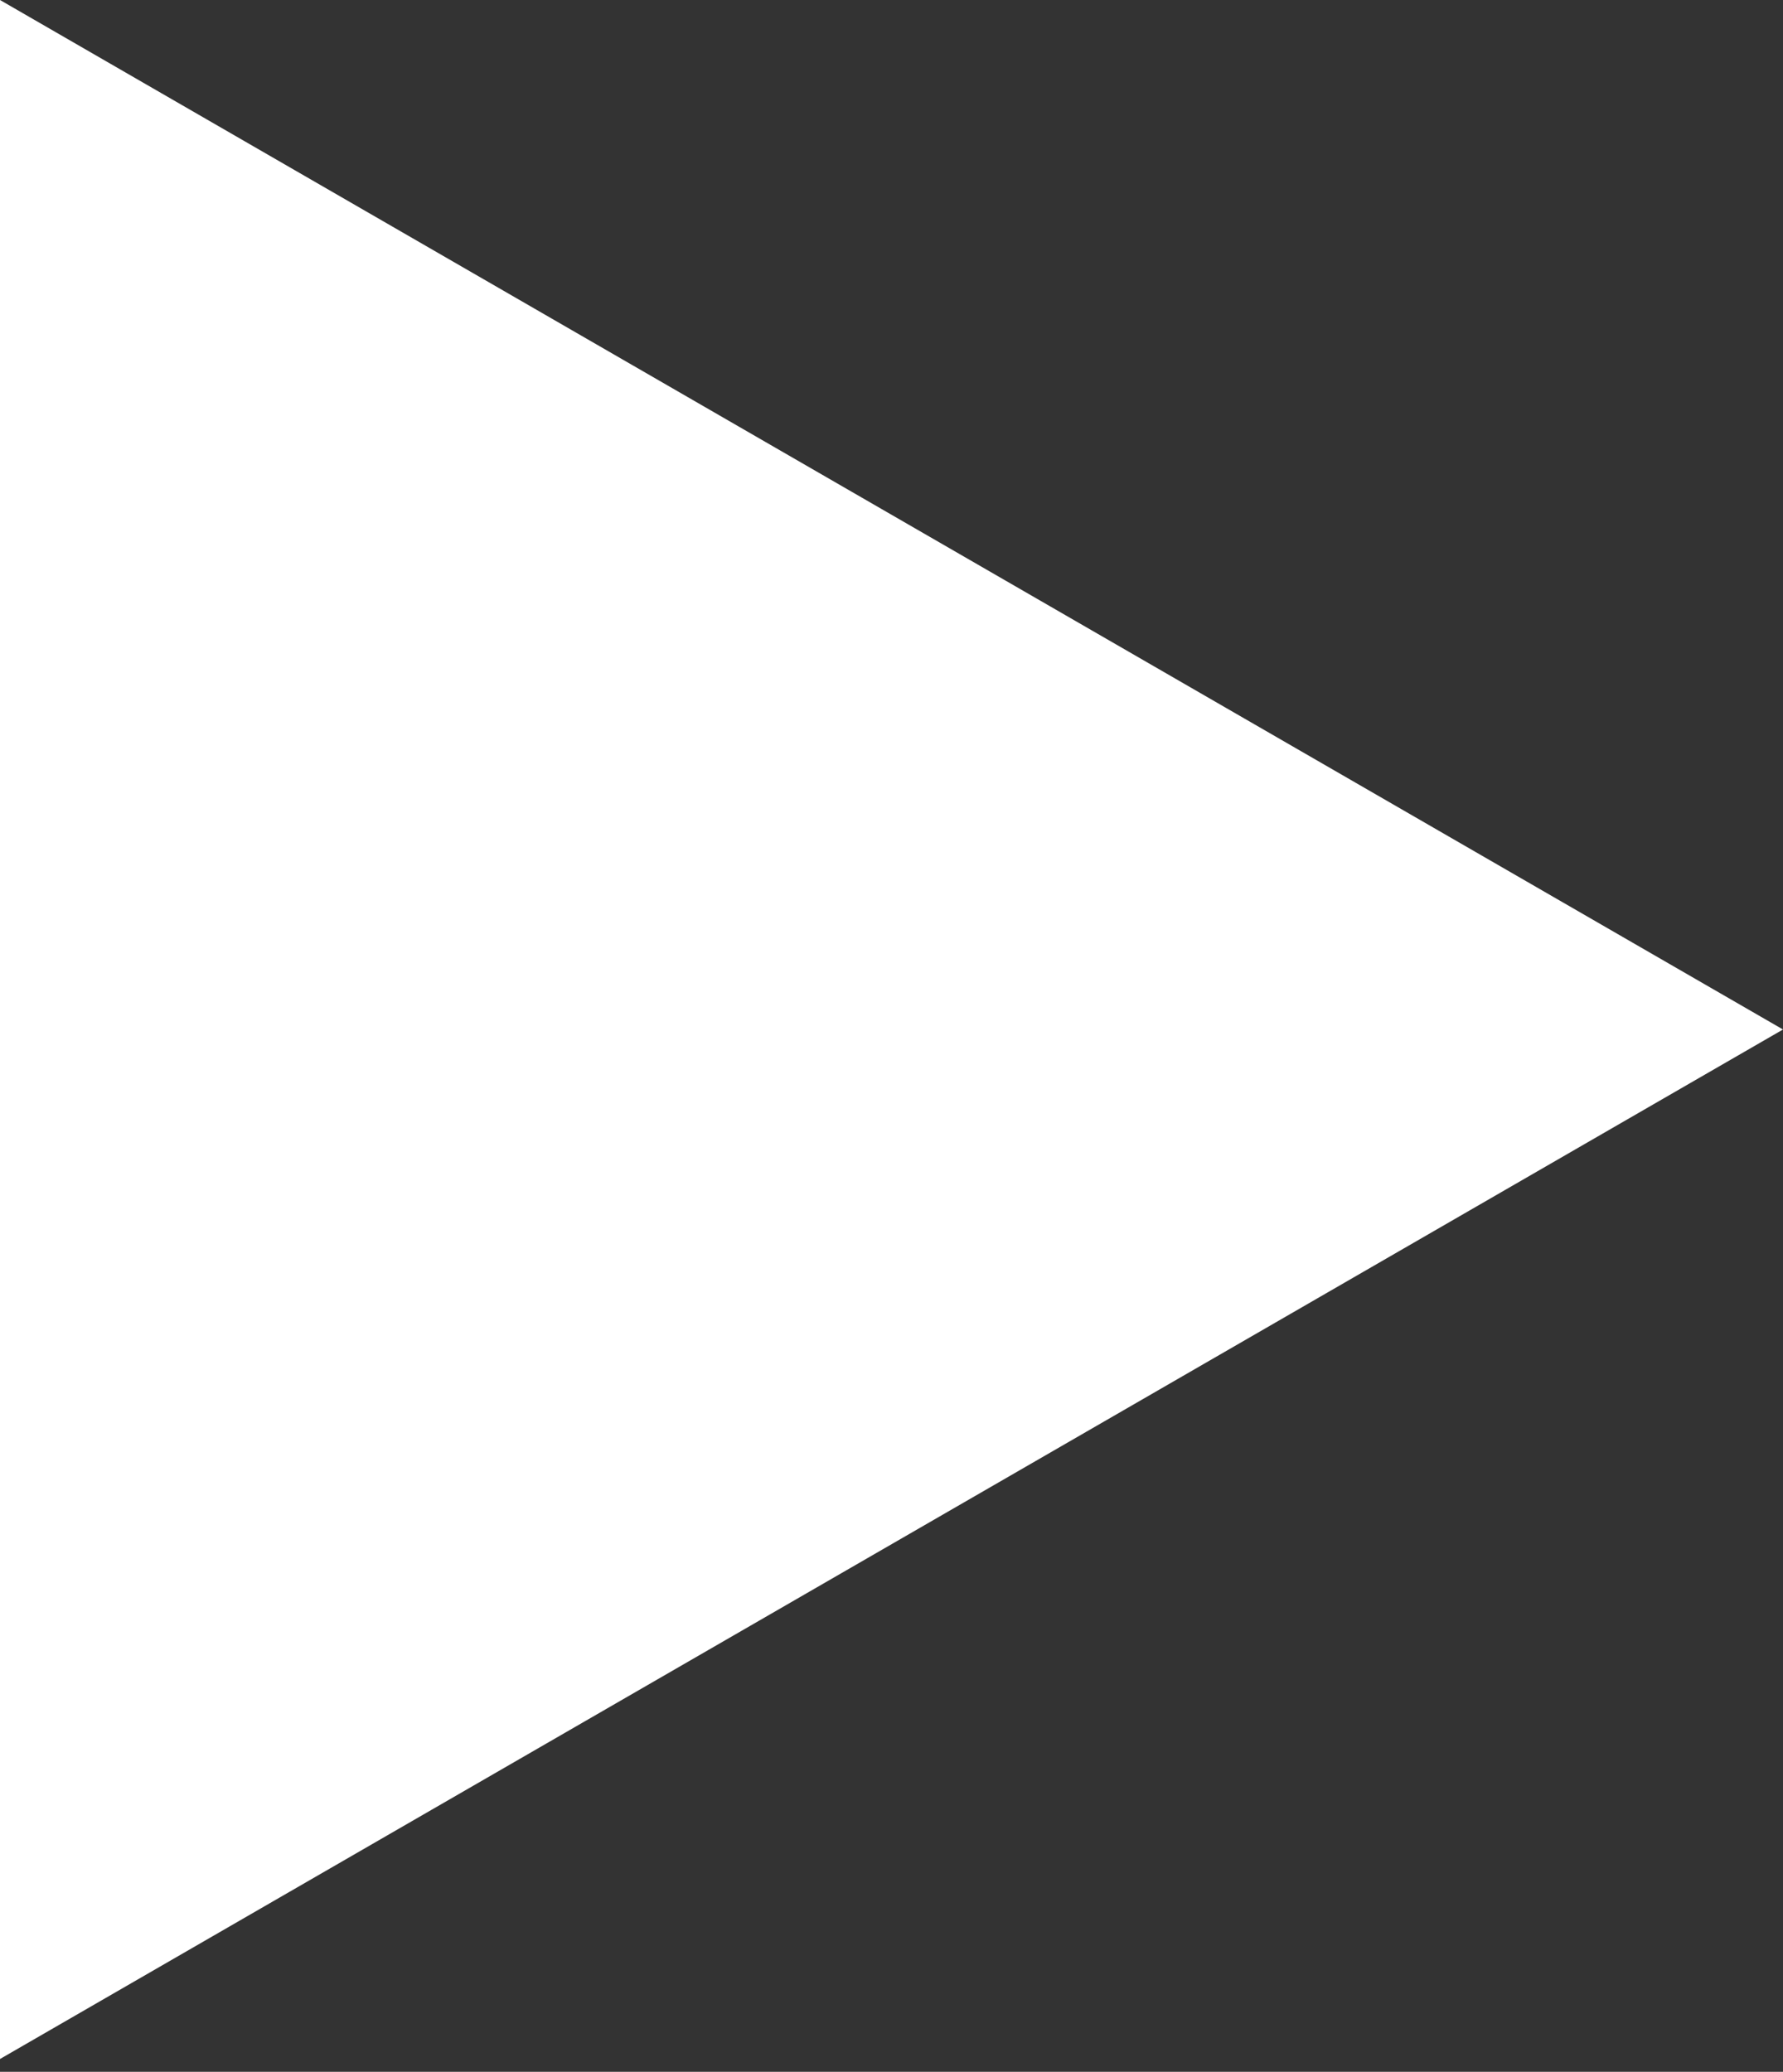 <?xml version="1.0" encoding="UTF-8"?> <svg xmlns="http://www.w3.org/2000/svg" width="105" height="122" viewBox="0 0 105 122" fill="none"><rect x="0" y="0" width="105" height="122" fill="#333333" stroke="none"/> <path d="M105 60.622L-5.70966e-06 121.244L-4.09935e-07 4.50014e-05L105 60.622Z" fill="white"></path> </svg> 